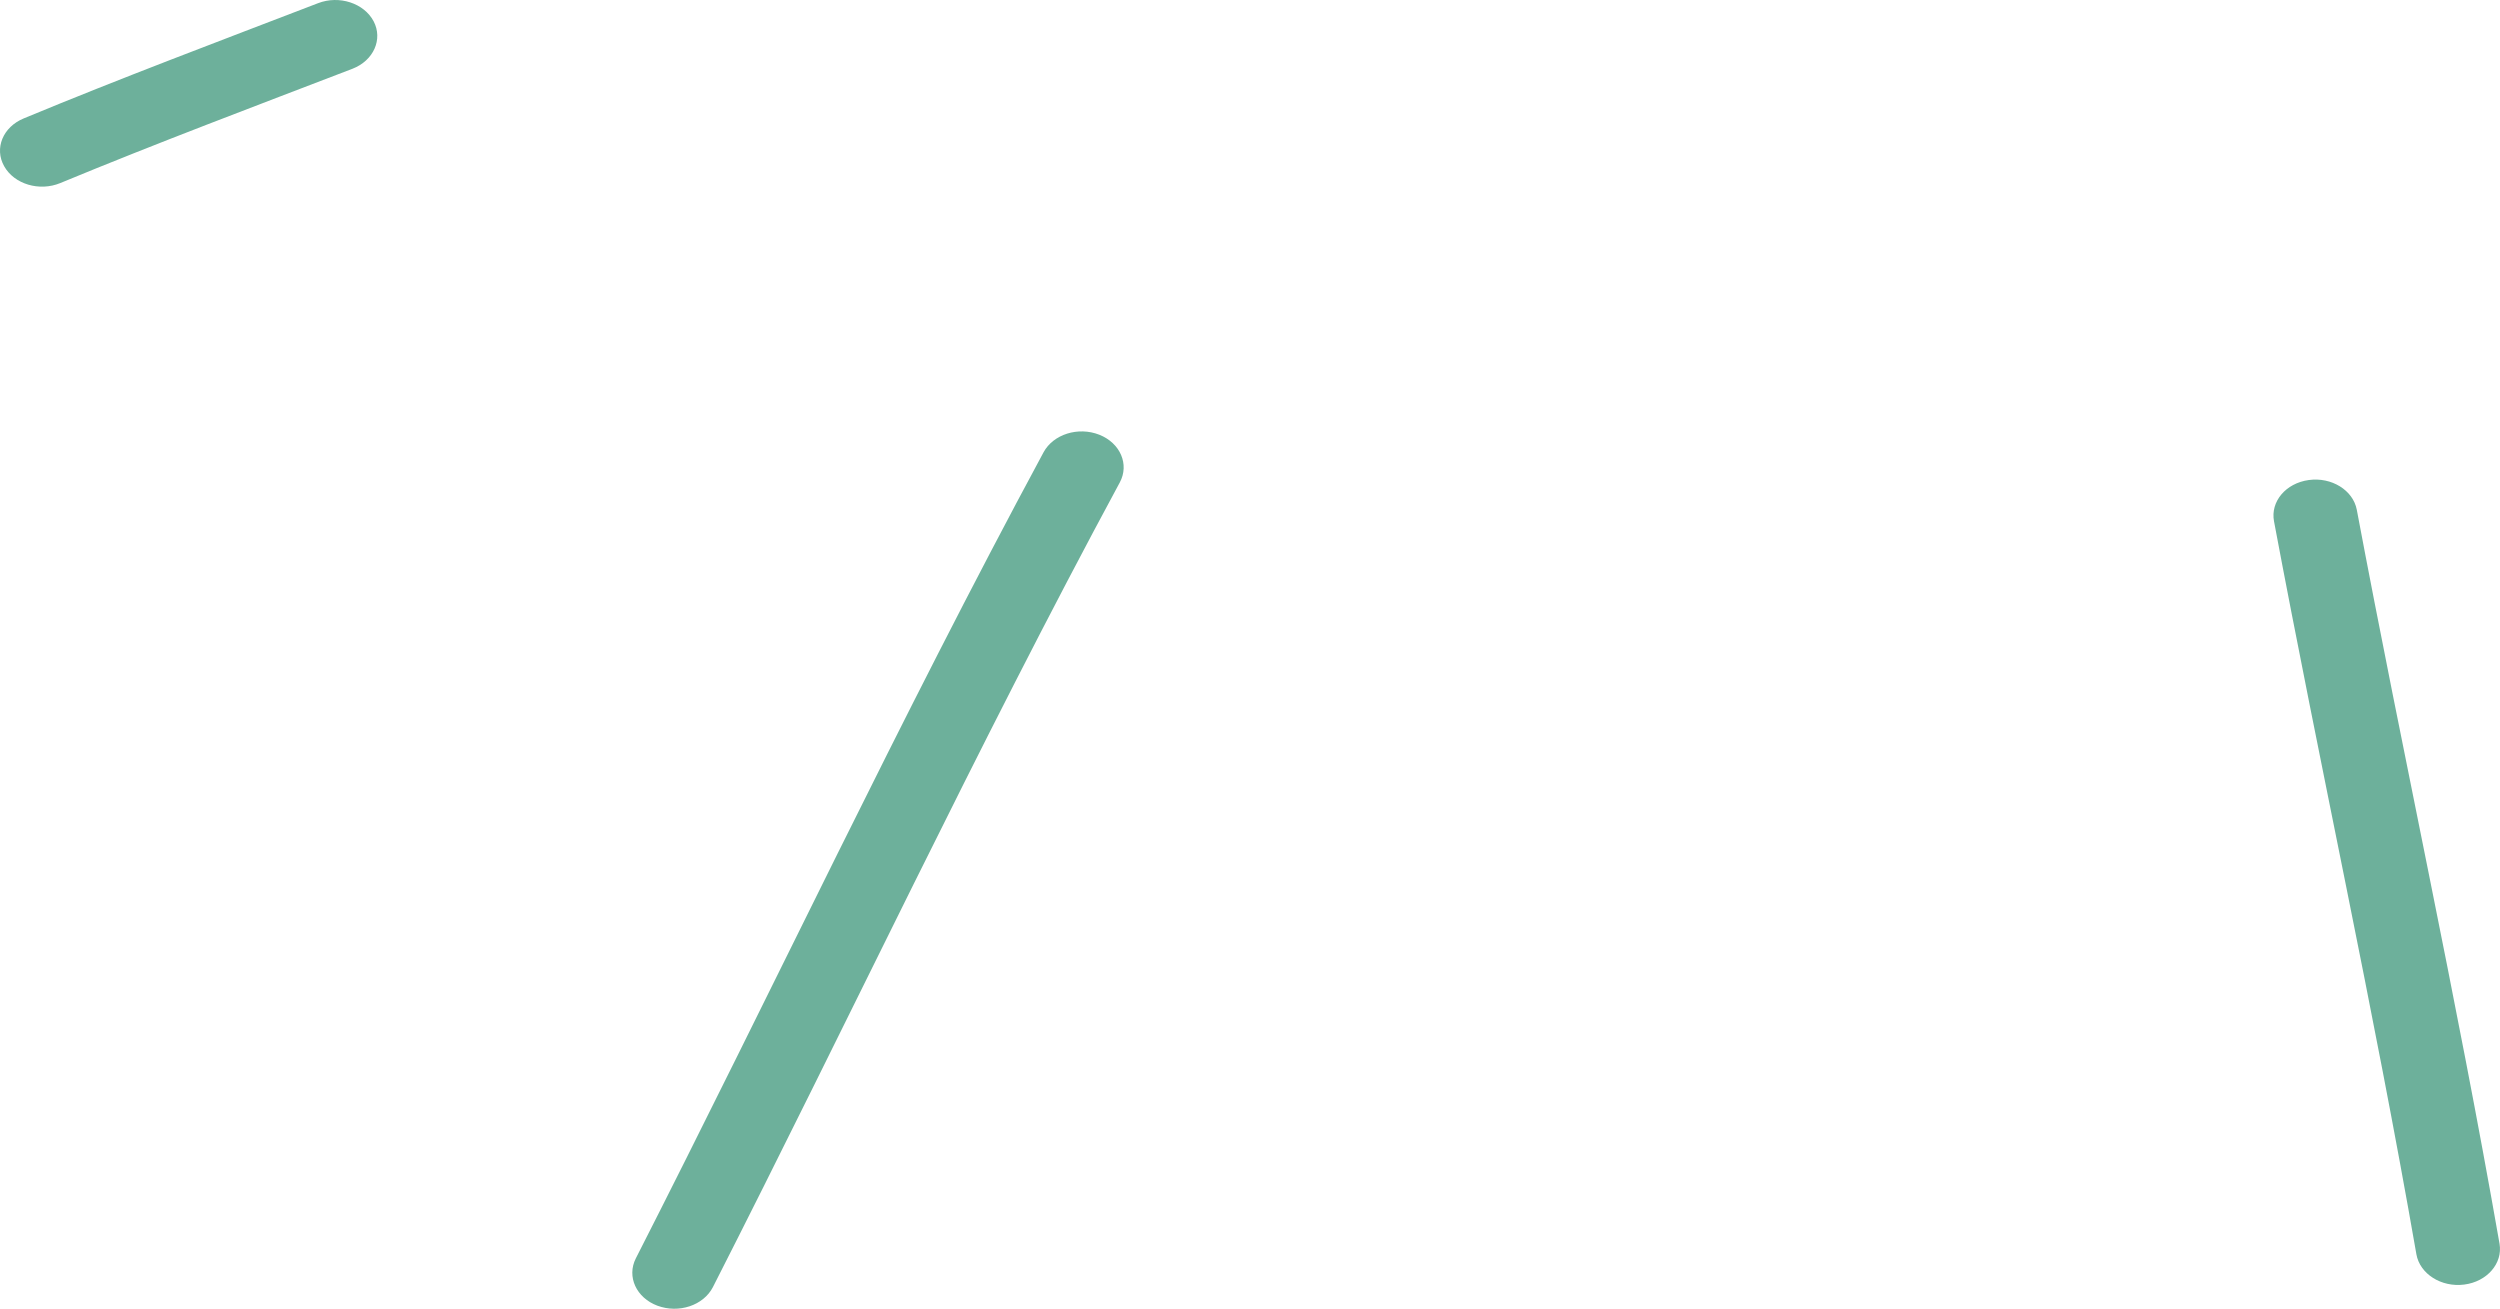 <?xml version="1.0" encoding="UTF-8"?> <svg xmlns="http://www.w3.org/2000/svg" width="149" height="78" viewBox="0 0 149 78" fill="none"> <path fill-rule="evenodd" clip-rule="evenodd" d="M18.956 0.19C13.071 2.452 7.226 4.646 1.42 7.055C0.169 7.569 -0.351 8.846 0.249 9.908C0.85 10.98 2.351 11.425 3.592 10.911C9.367 8.52 15.163 6.343 21.008 4.098C22.269 3.609 22.83 2.341 22.269 1.27C21.699 0.19 20.217 -0.299 18.956 0.19Z" fill="#6DB09B"></path> <path fill-rule="evenodd" clip-rule="evenodd" d="M62.196 26.956C53.648 42.802 46.041 59.009 37.894 75.001C37.343 76.09 37.924 77.35 39.185 77.821C40.456 78.293 41.927 77.804 42.487 76.716C50.615 60.749 58.202 44.568 66.739 28.755C67.32 27.676 66.77 26.407 65.519 25.91C64.257 25.413 62.776 25.884 62.196 26.956Z" fill="#6DB09B"></path> <path fill-rule="evenodd" clip-rule="evenodd" d="M135.531 31.07C138.263 45.639 141.476 60.166 144.018 74.761C144.228 75.927 145.499 76.733 146.861 76.561C148.232 76.39 149.173 75.293 148.972 74.127C146.42 59.515 143.207 44.971 140.465 30.384C140.245 29.218 138.963 28.421 137.602 28.61C136.231 28.798 135.31 29.895 135.531 31.07Z" fill="#6DB09B"></path> </svg> 